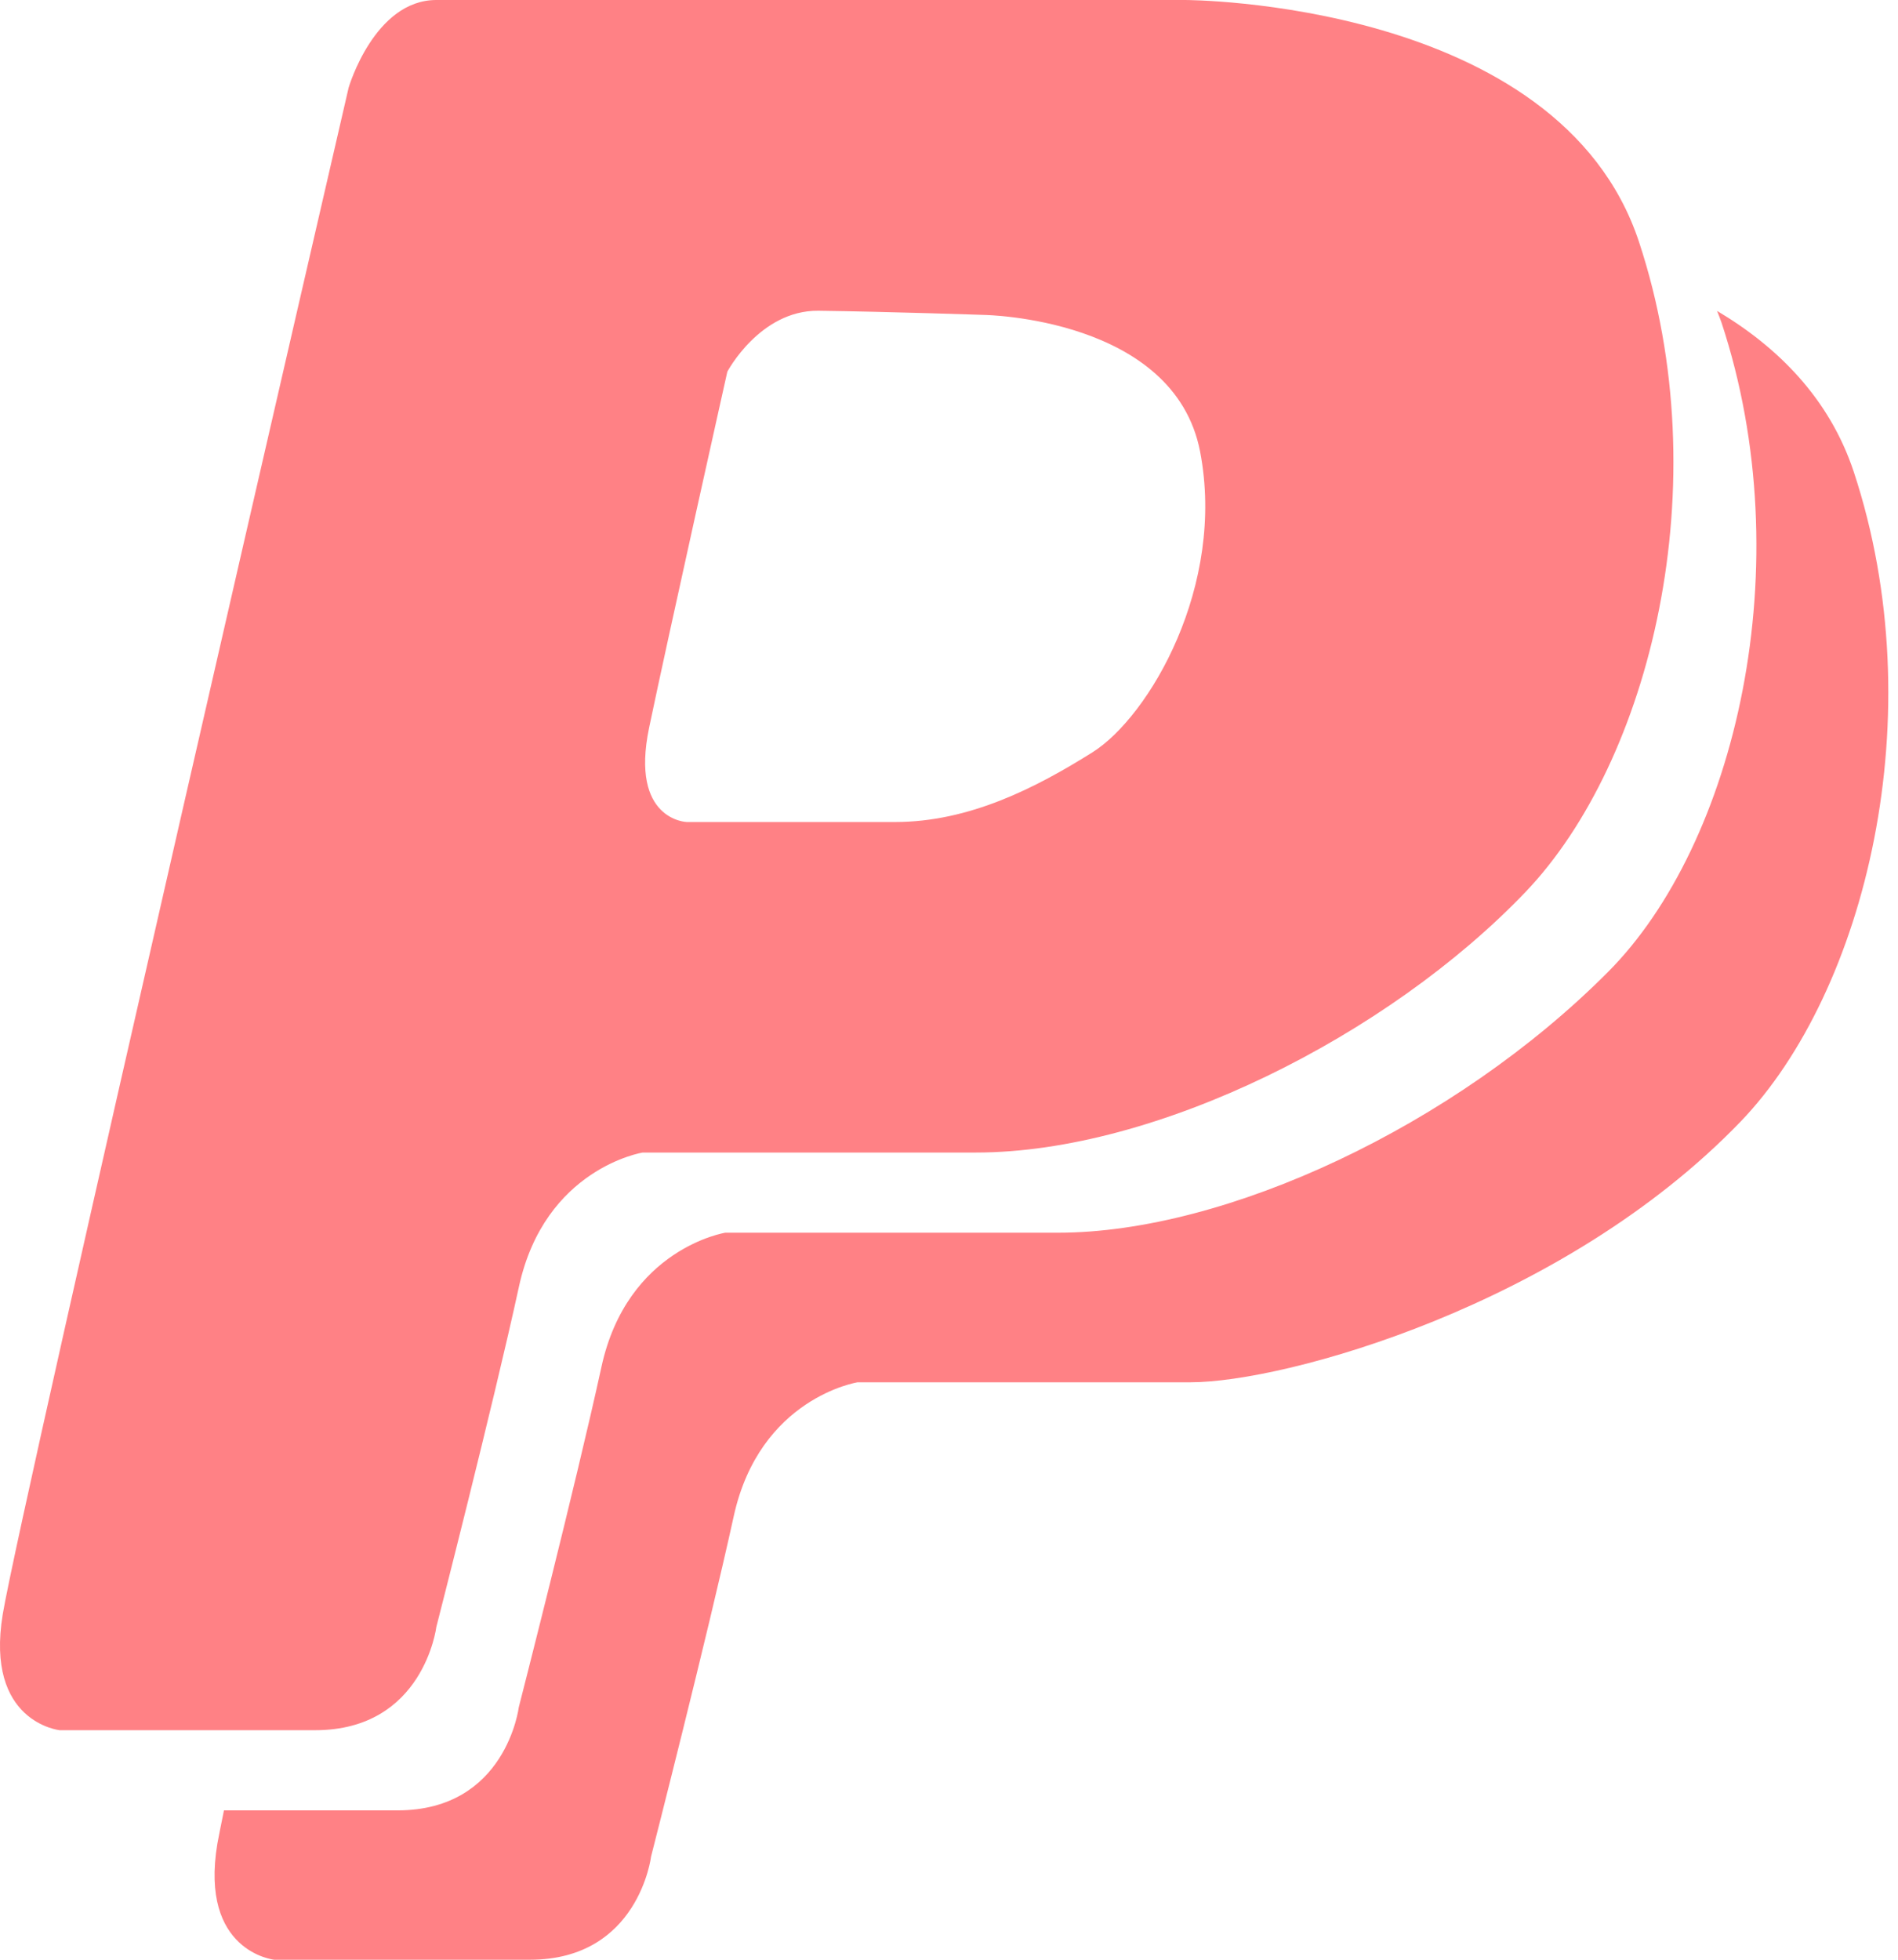 <svg width="62" height="64" viewBox="0 0 62 64" fill="none" xmlns="http://www.w3.org/2000/svg">
<path d="M60.556 15.411C59.758 13.001 58.058 11.323 56.09 10.154C56.142 10.285 56.188 10.402 56.234 10.533C58.849 18.447 56.698 27.563 52.52 31.749C47.512 36.777 40.039 40.257 34.567 40.257C28.924 40.257 23.694 40.257 23.694 40.257C23.694 40.257 20.49 40.767 19.647 44.639C18.803 48.511 16.947 55.753 16.947 55.753C16.947 55.753 16.535 59.122 12.991 59.122C11.154 59.122 8.983 59.122 7.316 59.122C7.211 59.632 7.139 60.004 7.1 60.213C6.512 63.745 8.957 64 8.957 64C8.957 64 13.762 64 17.313 64C20.863 64 21.268 60.63 21.268 60.63C21.268 60.63 23.119 53.389 23.968 49.517C24.818 45.644 28.016 45.142 28.016 45.142C28.016 45.142 33.246 45.142 38.895 45.142C41.948 45.142 51.043 42.66 56.855 36.633C60.948 32.376 63.171 23.331 60.556 15.411ZM14.253 53.134C14.253 53.134 16.11 45.892 16.953 42.014C17.797 38.148 20.994 37.639 20.994 37.639C20.994 37.639 26.224 37.639 31.88 37.639C37.77 37.639 45.342 33.825 49.833 29.13C53.913 24.86 56.156 15.822 53.54 7.901C50.932 0 38.705 0 38.705 0H14.253C12.226 0 11.389 2.86 11.389 2.86C11.389 2.86 0.68 49.177 0.091 52.71C-0.497 56.249 1.948 56.504 1.948 56.504C1.948 56.504 6.754 56.504 10.297 56.504C13.841 56.504 14.253 53.134 14.253 53.134ZM21.203 23.769C21.831 20.759 23.759 12.139 23.759 12.139C23.759 12.139 24.818 10.134 26.728 10.148C29.094 10.18 32.148 10.285 32.148 10.285C32.148 10.285 38.352 10.37 39.202 14.745C40.046 19.126 37.542 23.397 35.691 24.566C33.841 25.728 31.664 26.845 29.238 26.845C26.813 26.845 22.432 26.845 22.432 26.845C22.432 26.845 20.575 26.792 21.203 23.769Z" fill="#FF8185"/>
</svg>
